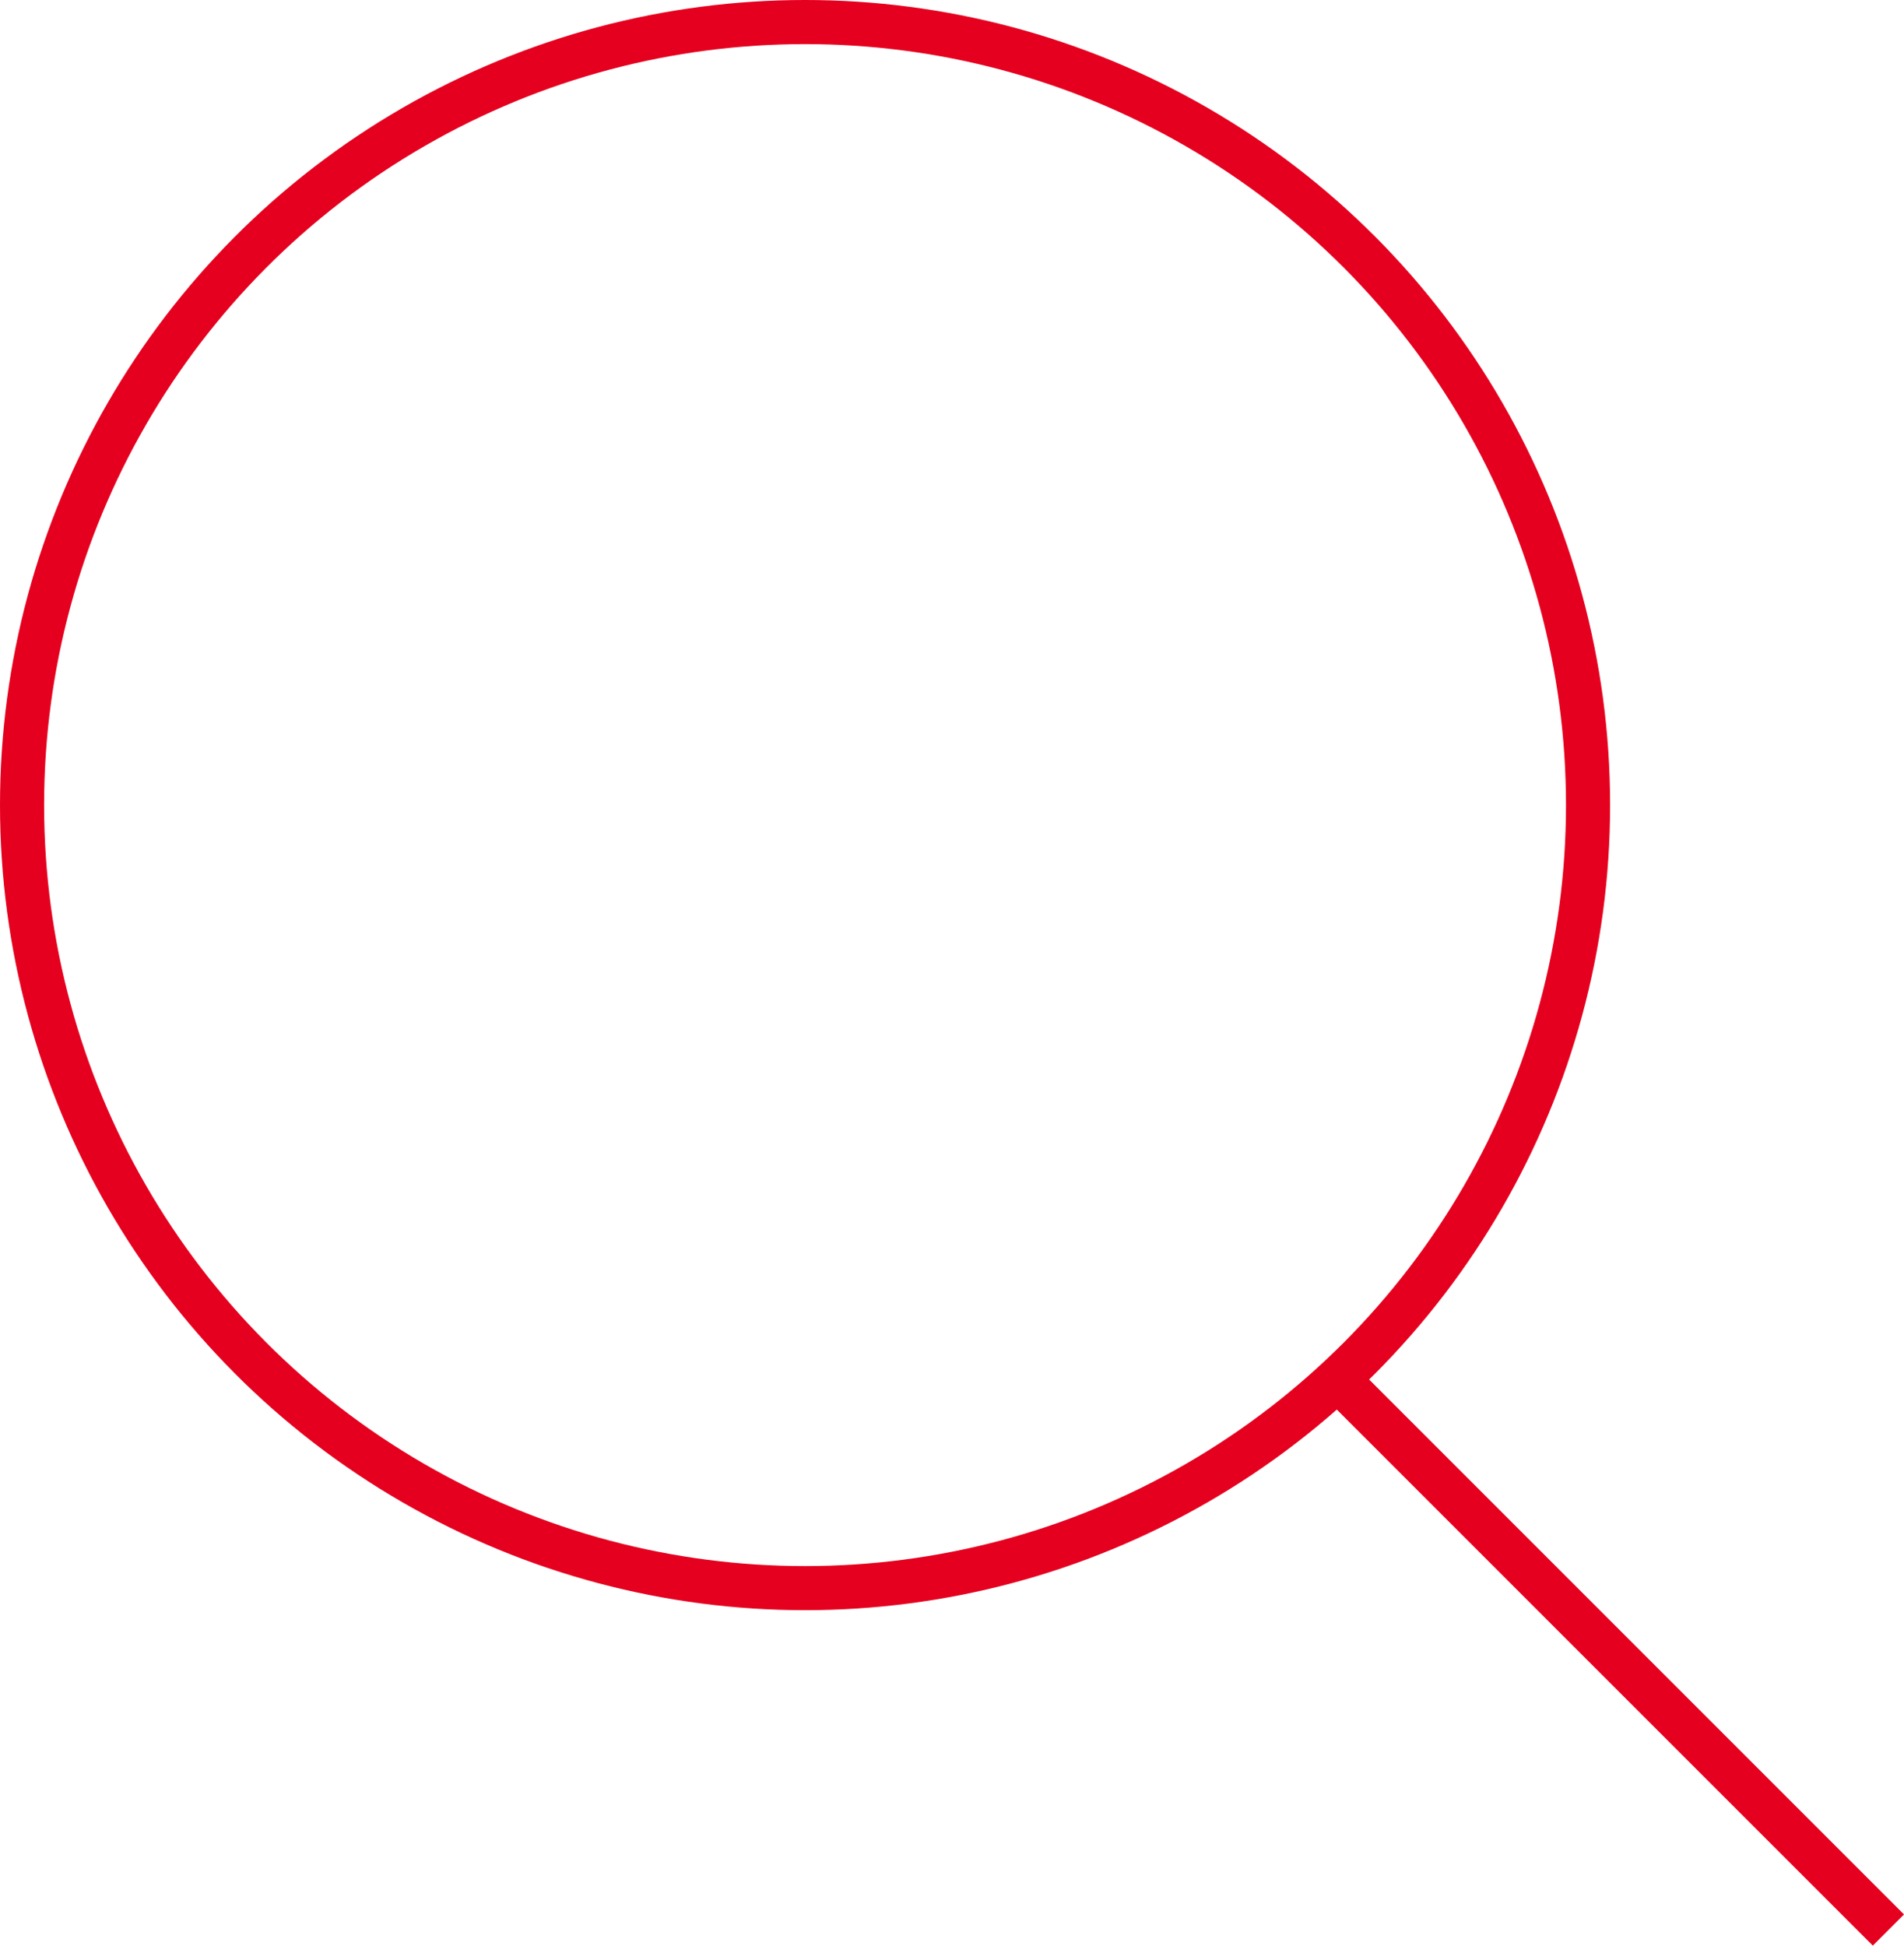 <?xml version="1.0" encoding="utf-8"?>
<!DOCTYPE svg>
<svg xmlns="http://www.w3.org/2000/svg" width="86.325" height="88.207" viewBox="0 0 86.325 88.207">
  <g id="Group_96" data-name="Group 96" transform="translate(0.118)">
    <g id="Ellipse_12" data-name="Ellipse 12" transform="translate(-0.118)" fill="none" stroke="#e5001f" stroke-width="2">
      <circle cx="36.5" cy="36.5" r="36.5" stroke="none"/>
      <circle cx="36.5" cy="36.5" r="35.5" fill="none"/>
    </g>
    <line id="Line_69" data-name="Line 69" x2="25" y2="25" transform="translate(60.5 62.5)" fill="none" stroke="#e5001f" stroke-width="2"/>
  </g>
</svg>
